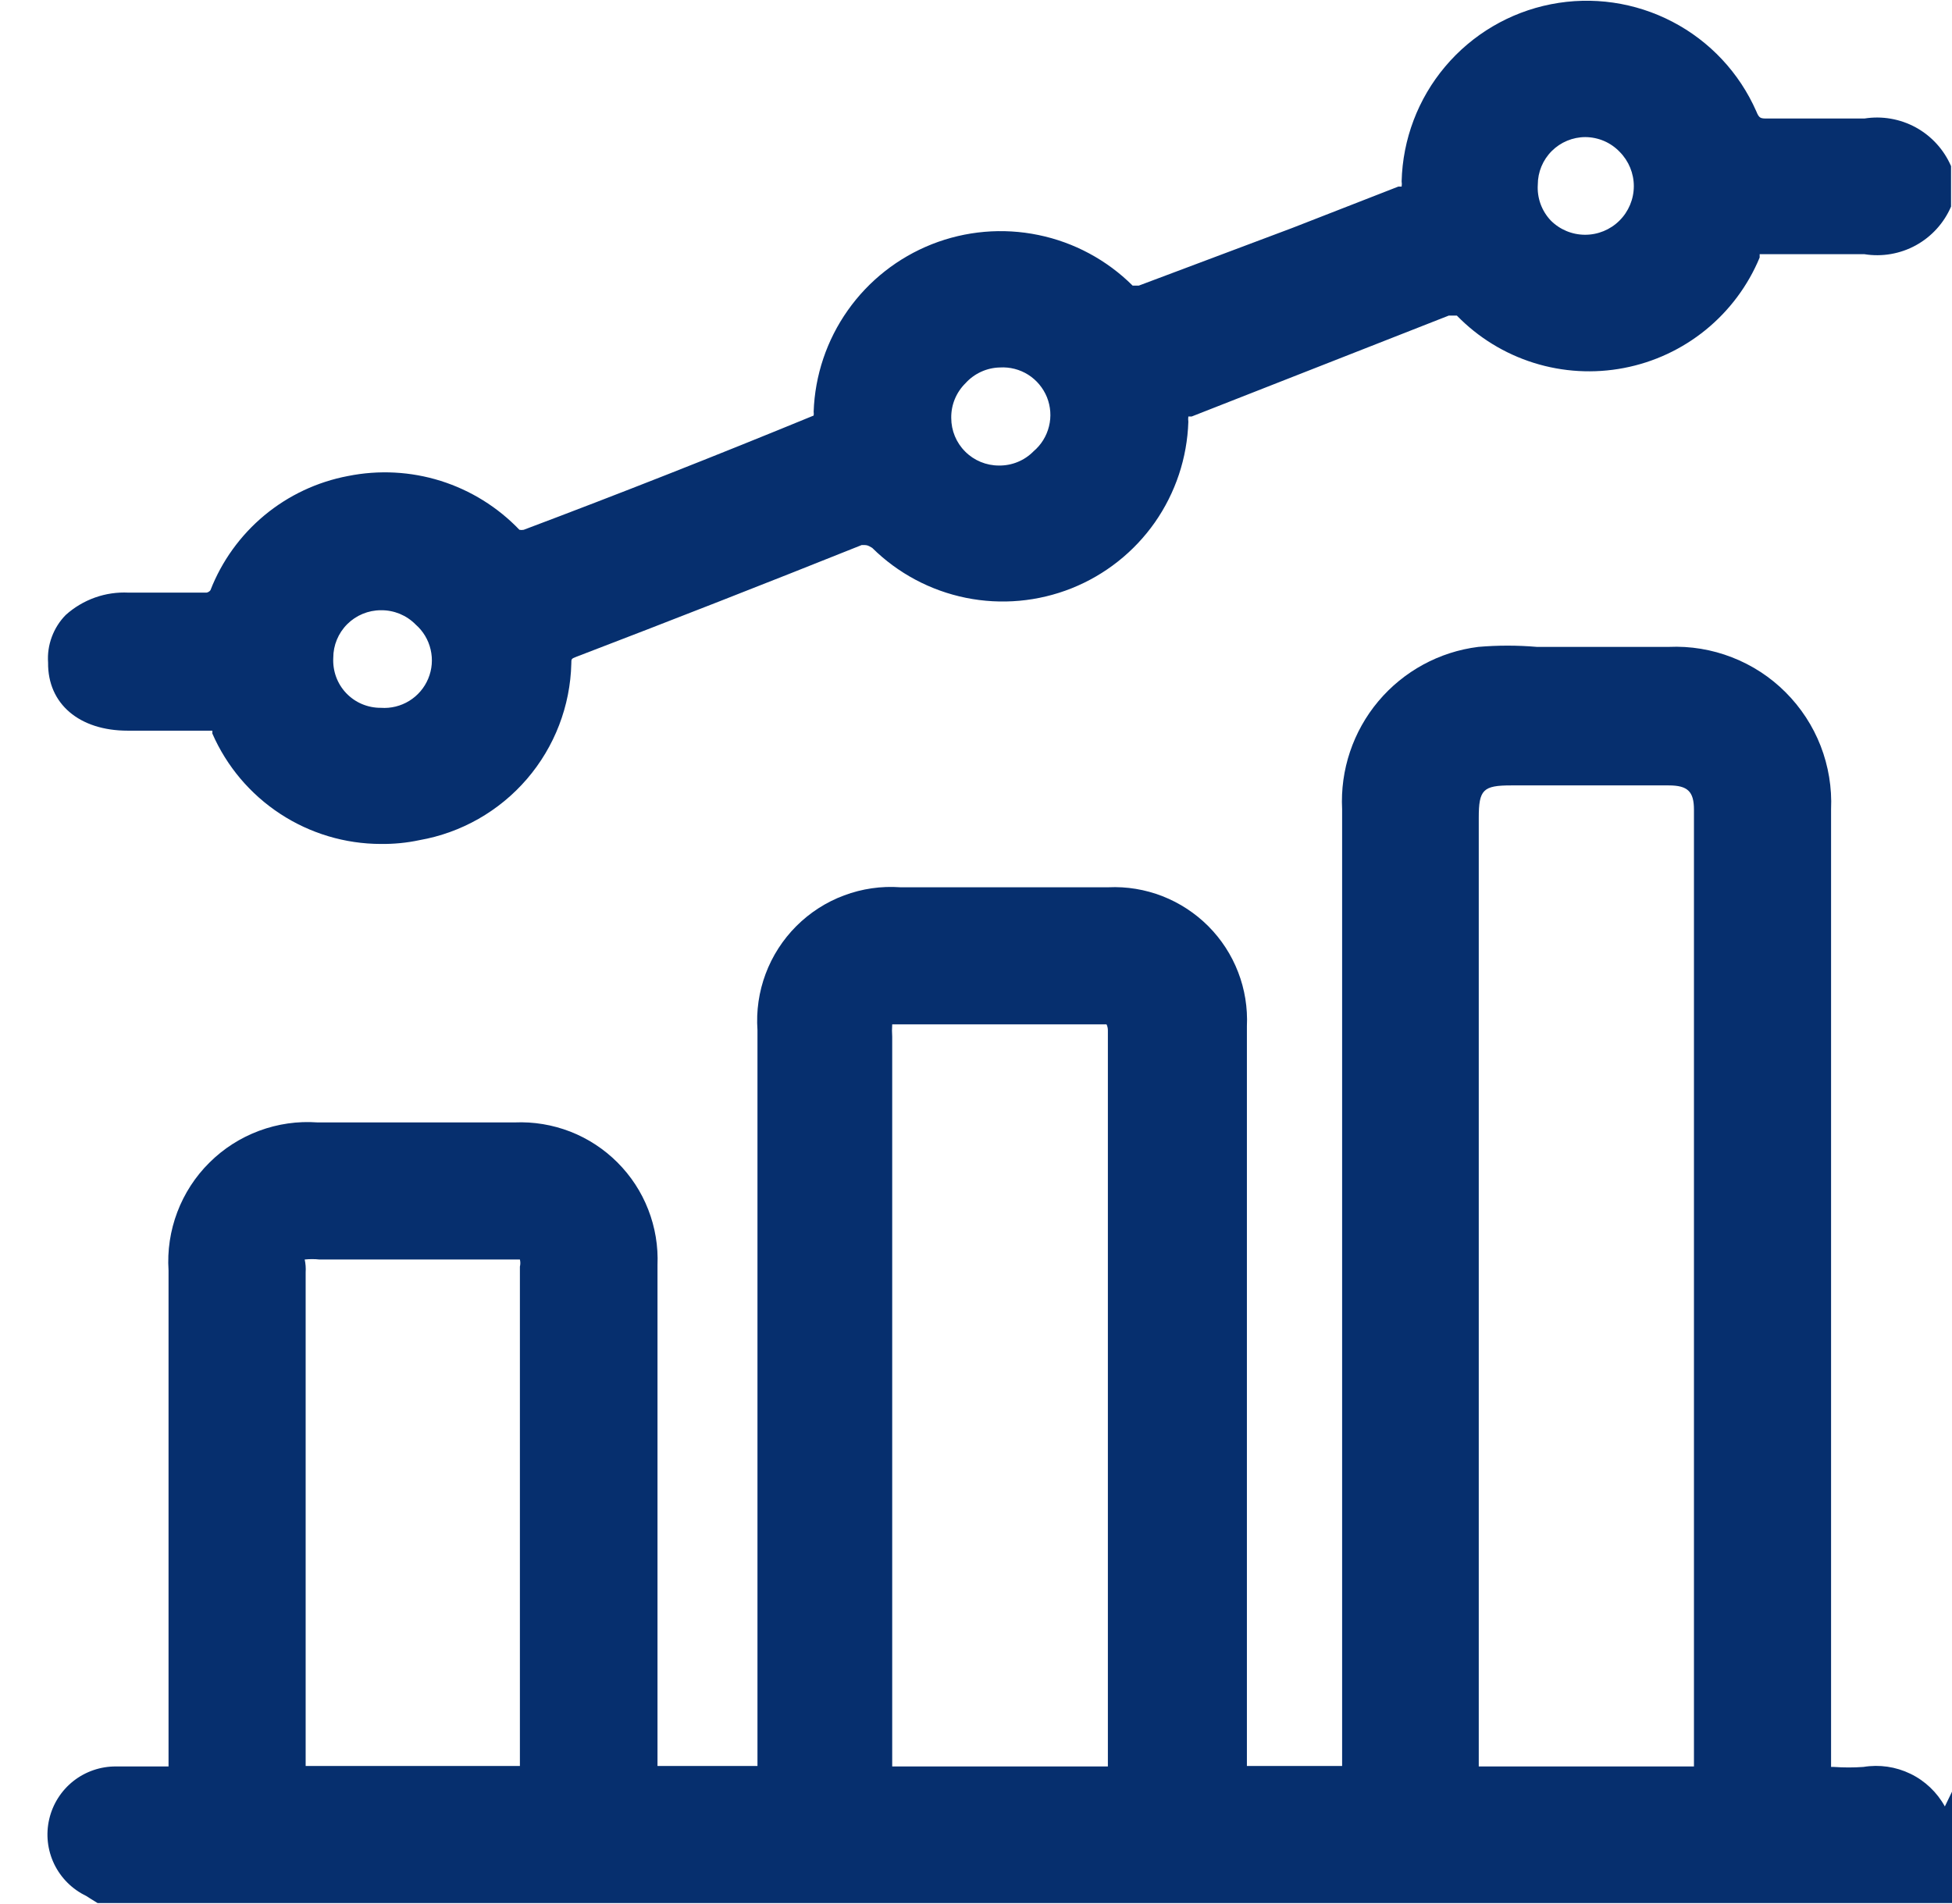 <svg width="41" height="40" viewBox="0 0 41 40" fill="none" xmlns="http://www.w3.org/2000/svg">
<path d="M39.14 37.12C38.934 37.135 38.726 37.135 38.52 37.12H38.46V17C38.48 16.547 38.405 16.094 38.241 15.671C38.077 15.249 37.826 14.865 37.505 14.544C37.185 14.223 36.801 13.973 36.378 13.809C35.955 13.644 35.503 13.57 35.05 13.59H32.28C31.871 13.555 31.459 13.555 31.05 13.59C30.231 13.692 29.481 14.101 28.95 14.733C28.42 15.365 28.148 16.175 28.19 17V37.1H26.19V21.56C26.208 21.172 26.146 20.785 26.006 20.423C25.867 20.061 25.653 19.732 25.379 19.457C25.105 19.183 24.777 18.968 24.416 18.827C24.054 18.686 23.668 18.622 23.28 18.64H18.91C18.509 18.611 18.106 18.67 17.729 18.811C17.353 18.951 17.011 19.171 16.726 19.456C16.442 19.74 16.222 20.082 16.081 20.459C15.94 20.836 15.882 21.238 15.91 21.64V37.1H13.81V26.58C13.827 26.181 13.761 25.783 13.616 25.412C13.472 25.04 13.251 24.703 12.969 24.421C12.687 24.139 12.35 23.918 11.978 23.773C11.606 23.629 11.209 23.563 10.81 23.58H6.67C6.253 23.55 5.835 23.61 5.443 23.756C5.051 23.902 4.695 24.129 4.399 24.424C4.102 24.718 3.872 25.073 3.724 25.464C3.576 25.855 3.513 26.273 3.54 26.69V37.11H2.44C2.115 37.107 1.798 37.215 1.542 37.416C1.287 37.617 1.107 37.9 1.034 38.217C0.96 38.534 0.997 38.866 1.138 39.16C1.28 39.453 1.516 39.689 1.81 39.83L1.92 39.9L2.05 39.98H41V37.64L40.85 37.95C40.685 37.652 40.433 37.412 40.127 37.264C39.82 37.115 39.476 37.065 39.14 37.12ZM35.58 34.32V37.11H31.06V17.18C31.06 16.59 31.15 16.5 31.74 16.5H35.05C35.45 16.5 35.58 16.63 35.58 17.01V34.32ZM23.27 21.65C23.27 25.65 23.27 29.666 23.27 33.7V37.11H18.74V21.78C18.734 21.693 18.734 21.606 18.74 21.52H20.1C21.1 21.52 22.1 21.52 23.1 21.52C23.2 21.52 23.24 21.52 23.24 21.52C23.24 21.52 23.27 21.56 23.27 21.65ZM6.4 26.46C6.503 26.449 6.607 26.449 6.71 26.46H10.76C10.89 26.46 10.92 26.46 10.92 26.46C10.932 26.509 10.932 26.56 10.92 26.61V37.1H6.42V26.73C6.426 26.639 6.419 26.548 6.4 26.46Z" fill="#062F6E"/>
<path d="M2.68 15.35H4.46V15.41C4.761 16.099 5.256 16.685 5.885 17.097C6.513 17.509 7.248 17.729 8 17.73C8.272 17.733 8.544 17.707 8.81 17.65C9.688 17.496 10.486 17.042 11.068 16.365C11.649 15.689 11.979 14.832 12 13.94C12 13.84 12 13.84 12.1 13.8C14.1 13.034 16.1 12.25 18.1 11.45C18.21 11.45 18.22 11.45 18.32 11.51C18.86 12.044 19.543 12.408 20.287 12.559C21.031 12.71 21.803 12.64 22.508 12.359C23.212 12.078 23.82 11.597 24.256 10.976C24.691 10.354 24.936 9.619 24.96 8.86C24.955 8.824 24.955 8.787 24.96 8.75H25.03L30.43 6.63C30.53 6.63 30.53 6.63 30.6 6.63C31.048 7.09 31.603 7.431 32.215 7.623C32.828 7.815 33.478 7.852 34.108 7.731C34.738 7.611 35.329 7.335 35.827 6.93C36.324 6.525 36.714 6.003 36.96 5.41C36.96 5.35 36.96 5.34 36.96 5.34H37.89C38.31 5.34 38.74 5.34 39.16 5.34C39.531 5.4 39.912 5.334 40.242 5.153C40.571 4.972 40.831 4.686 40.98 4.34V3.61V3.49C40.831 3.145 40.571 2.859 40.242 2.678C39.912 2.497 39.531 2.431 39.16 2.49C38.77 2.49 38.37 2.49 37.98 2.49H37.13C36.98 2.49 36.95 2.49 36.89 2.34C36.534 1.53 35.913 0.866 35.128 0.457C34.344 0.048 33.444 -0.082 32.576 0.089C31.708 0.26 30.924 0.722 30.354 1.399C29.784 2.075 29.462 2.926 29.44 3.81C29.446 3.847 29.446 3.884 29.44 3.92H29.37L27.14 4.79L23.92 6H23.79C23.248 5.461 22.56 5.091 21.811 4.937C21.061 4.782 20.284 4.85 19.572 5.131C18.861 5.413 18.247 5.895 17.806 6.521C17.365 7.146 17.116 7.886 17.09 8.65C17.094 8.677 17.094 8.704 17.09 8.73C15.03 9.577 13 10.377 11 11.13C10.97 11.136 10.94 11.136 10.91 11.13C10.454 10.654 9.885 10.3 9.255 10.102C8.626 9.905 7.957 9.87 7.31 10C6.664 10.122 6.06 10.406 5.554 10.826C5.049 11.246 4.658 11.788 4.42 12.4C4.4 12.426 4.372 12.443 4.34 12.45C3.95 12.45 3.55 12.45 3.16 12.45H2.7C2.46 12.438 2.22 12.473 1.993 12.554C1.767 12.635 1.558 12.759 1.38 12.92C1.251 13.051 1.152 13.208 1.088 13.381C1.024 13.553 0.997 13.737 1.01 13.92C1 14.79 1.67 15.35 2.68 15.35ZM7 13.82C7 13.555 7.105 13.301 7.293 13.113C7.48 12.926 7.735 12.82 8 12.82C8.136 12.818 8.27 12.844 8.396 12.895C8.521 12.947 8.635 13.023 8.73 13.12C8.888 13.258 8.998 13.442 9.045 13.646C9.093 13.851 9.075 14.065 8.994 14.258C8.914 14.451 8.774 14.614 8.596 14.724C8.417 14.834 8.209 14.885 8 14.87C7.864 14.871 7.728 14.844 7.603 14.791C7.477 14.738 7.364 14.659 7.27 14.56C7.177 14.462 7.105 14.345 7.059 14.218C7.013 14.091 6.993 13.956 7 13.82ZM21 7.72C21.21 7.707 21.418 7.76 21.596 7.872C21.773 7.984 21.911 8.15 21.99 8.344C22.068 8.539 22.084 8.754 22.033 8.957C21.983 9.161 21.87 9.344 21.71 9.48C21.615 9.577 21.501 9.654 21.376 9.705C21.25 9.757 21.116 9.782 20.98 9.78C20.715 9.78 20.46 9.675 20.273 9.487C20.085 9.3 19.98 9.046 19.98 8.78C19.978 8.645 20.003 8.51 20.055 8.384C20.107 8.259 20.183 8.145 20.28 8.05C20.371 7.949 20.482 7.868 20.606 7.811C20.73 7.754 20.864 7.723 21 7.72ZM32.3 3.88C32.3 3.615 32.405 3.361 32.593 3.173C32.78 2.986 33.035 2.88 33.3 2.88C33.435 2.881 33.568 2.909 33.692 2.962C33.815 3.015 33.927 3.093 34.02 3.19C34.211 3.383 34.318 3.643 34.317 3.914C34.316 4.185 34.207 4.444 34.015 4.635C33.823 4.826 33.562 4.933 33.291 4.932C33.02 4.931 32.761 4.823 32.57 4.63C32.476 4.53 32.404 4.412 32.357 4.283C32.311 4.154 32.291 4.017 32.3 3.88Z" fill="#062F6E"/>
</svg>
